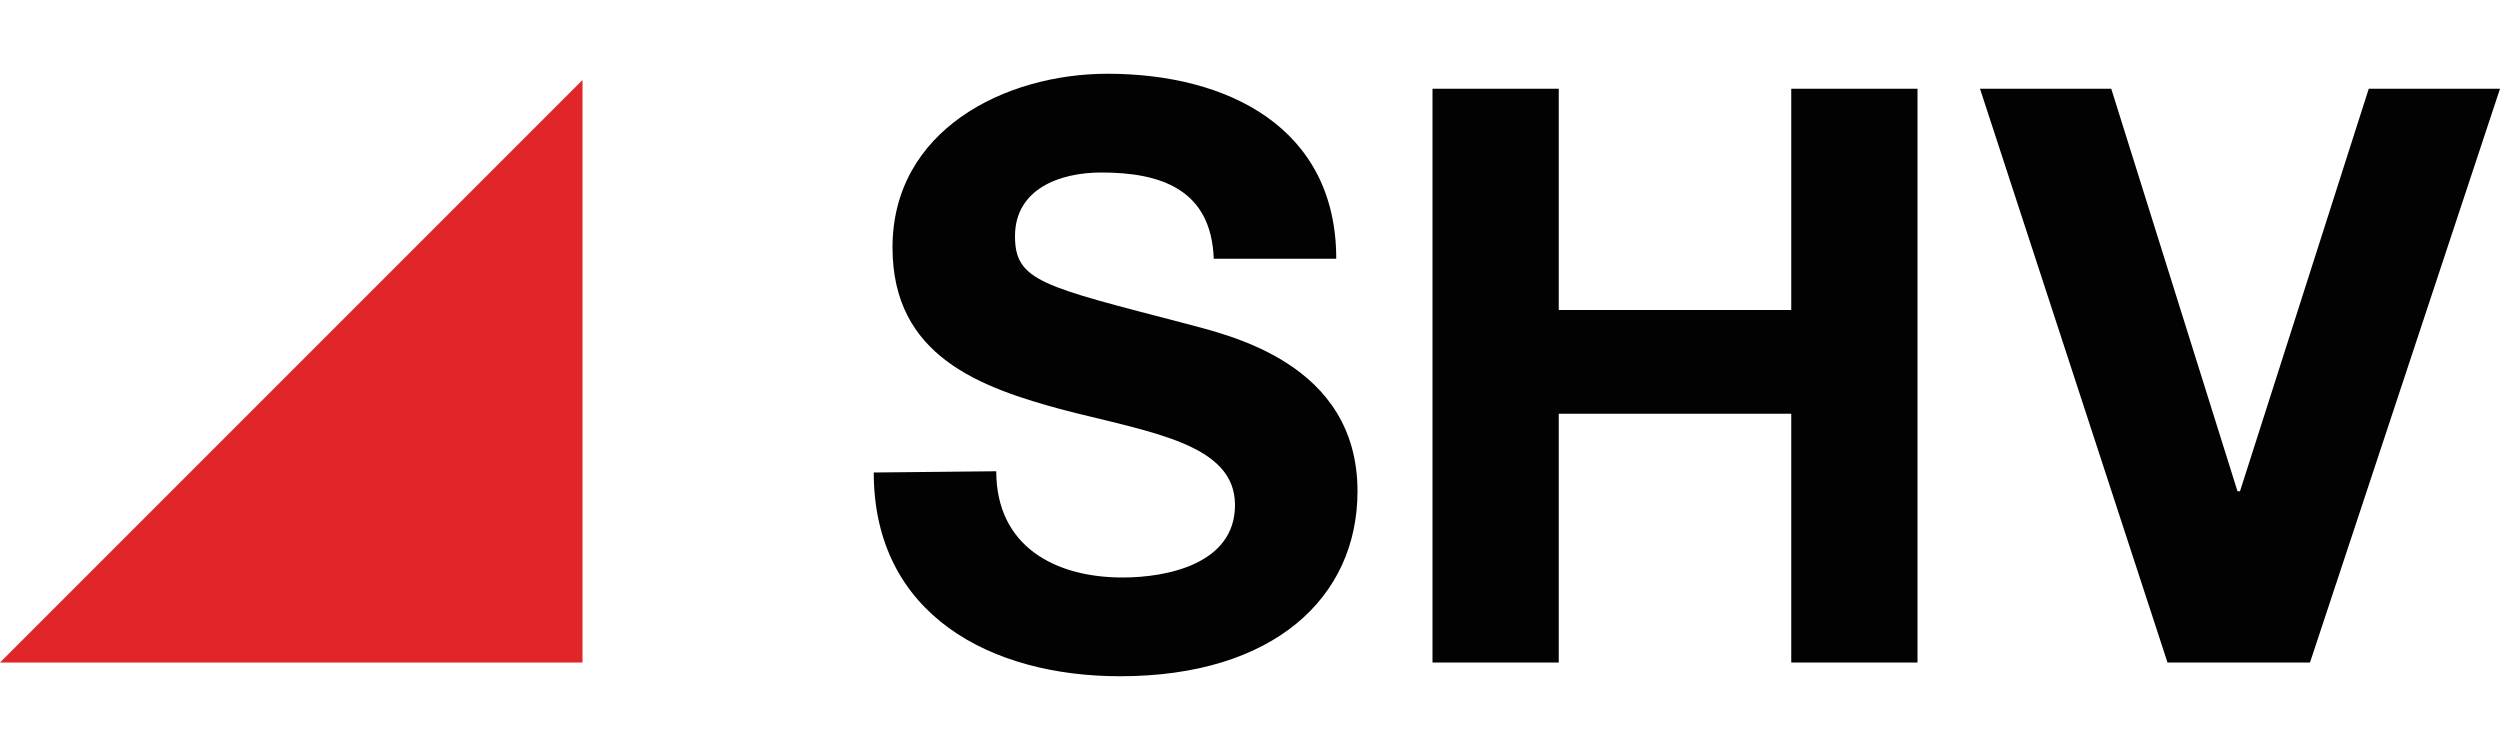 <svg viewBox="0 0 200 60" id="shv" xmlns="http://www.w3.org/2000/svg"><path d="M46.6 6.4V53H0L46.6 6.4z" fill="#e02628"/><path d="M79.7 37.7c0 6 4.7 8.5 10.1 8.5 3.6 0 9-1.1 9-5.8 0-4.9-6.7-5.8-13.7-7.6-6.7-1.8-13.7-4.3-13.7-13 0-9.4 9-13.9 17.2-13.9 9.6 0 18.3 4.3 18.3 14.8h-9.8c-.2-5.6-4.3-6.9-9-6.9-3.3 0-6.9 1.3-6.9 5.1 0 3.6 2.2 4 13.7 7 3.3.9 13.7 3.1 13.7 13.4 0 8.5-6.7 14.8-19 14.8-10.3 0-19.7-4.9-19.7-16.3m44.7-30.7h10.1v17.7h18.6V7.1h10.1V53h-10.1V33.1h-18.6V53h-10.1V7.1zM184.8 53h-11.4l-15-45.9h10.5L179 39.3h.2l10.3-32.2H200L184.8 53z" fill="#030202"/></svg>